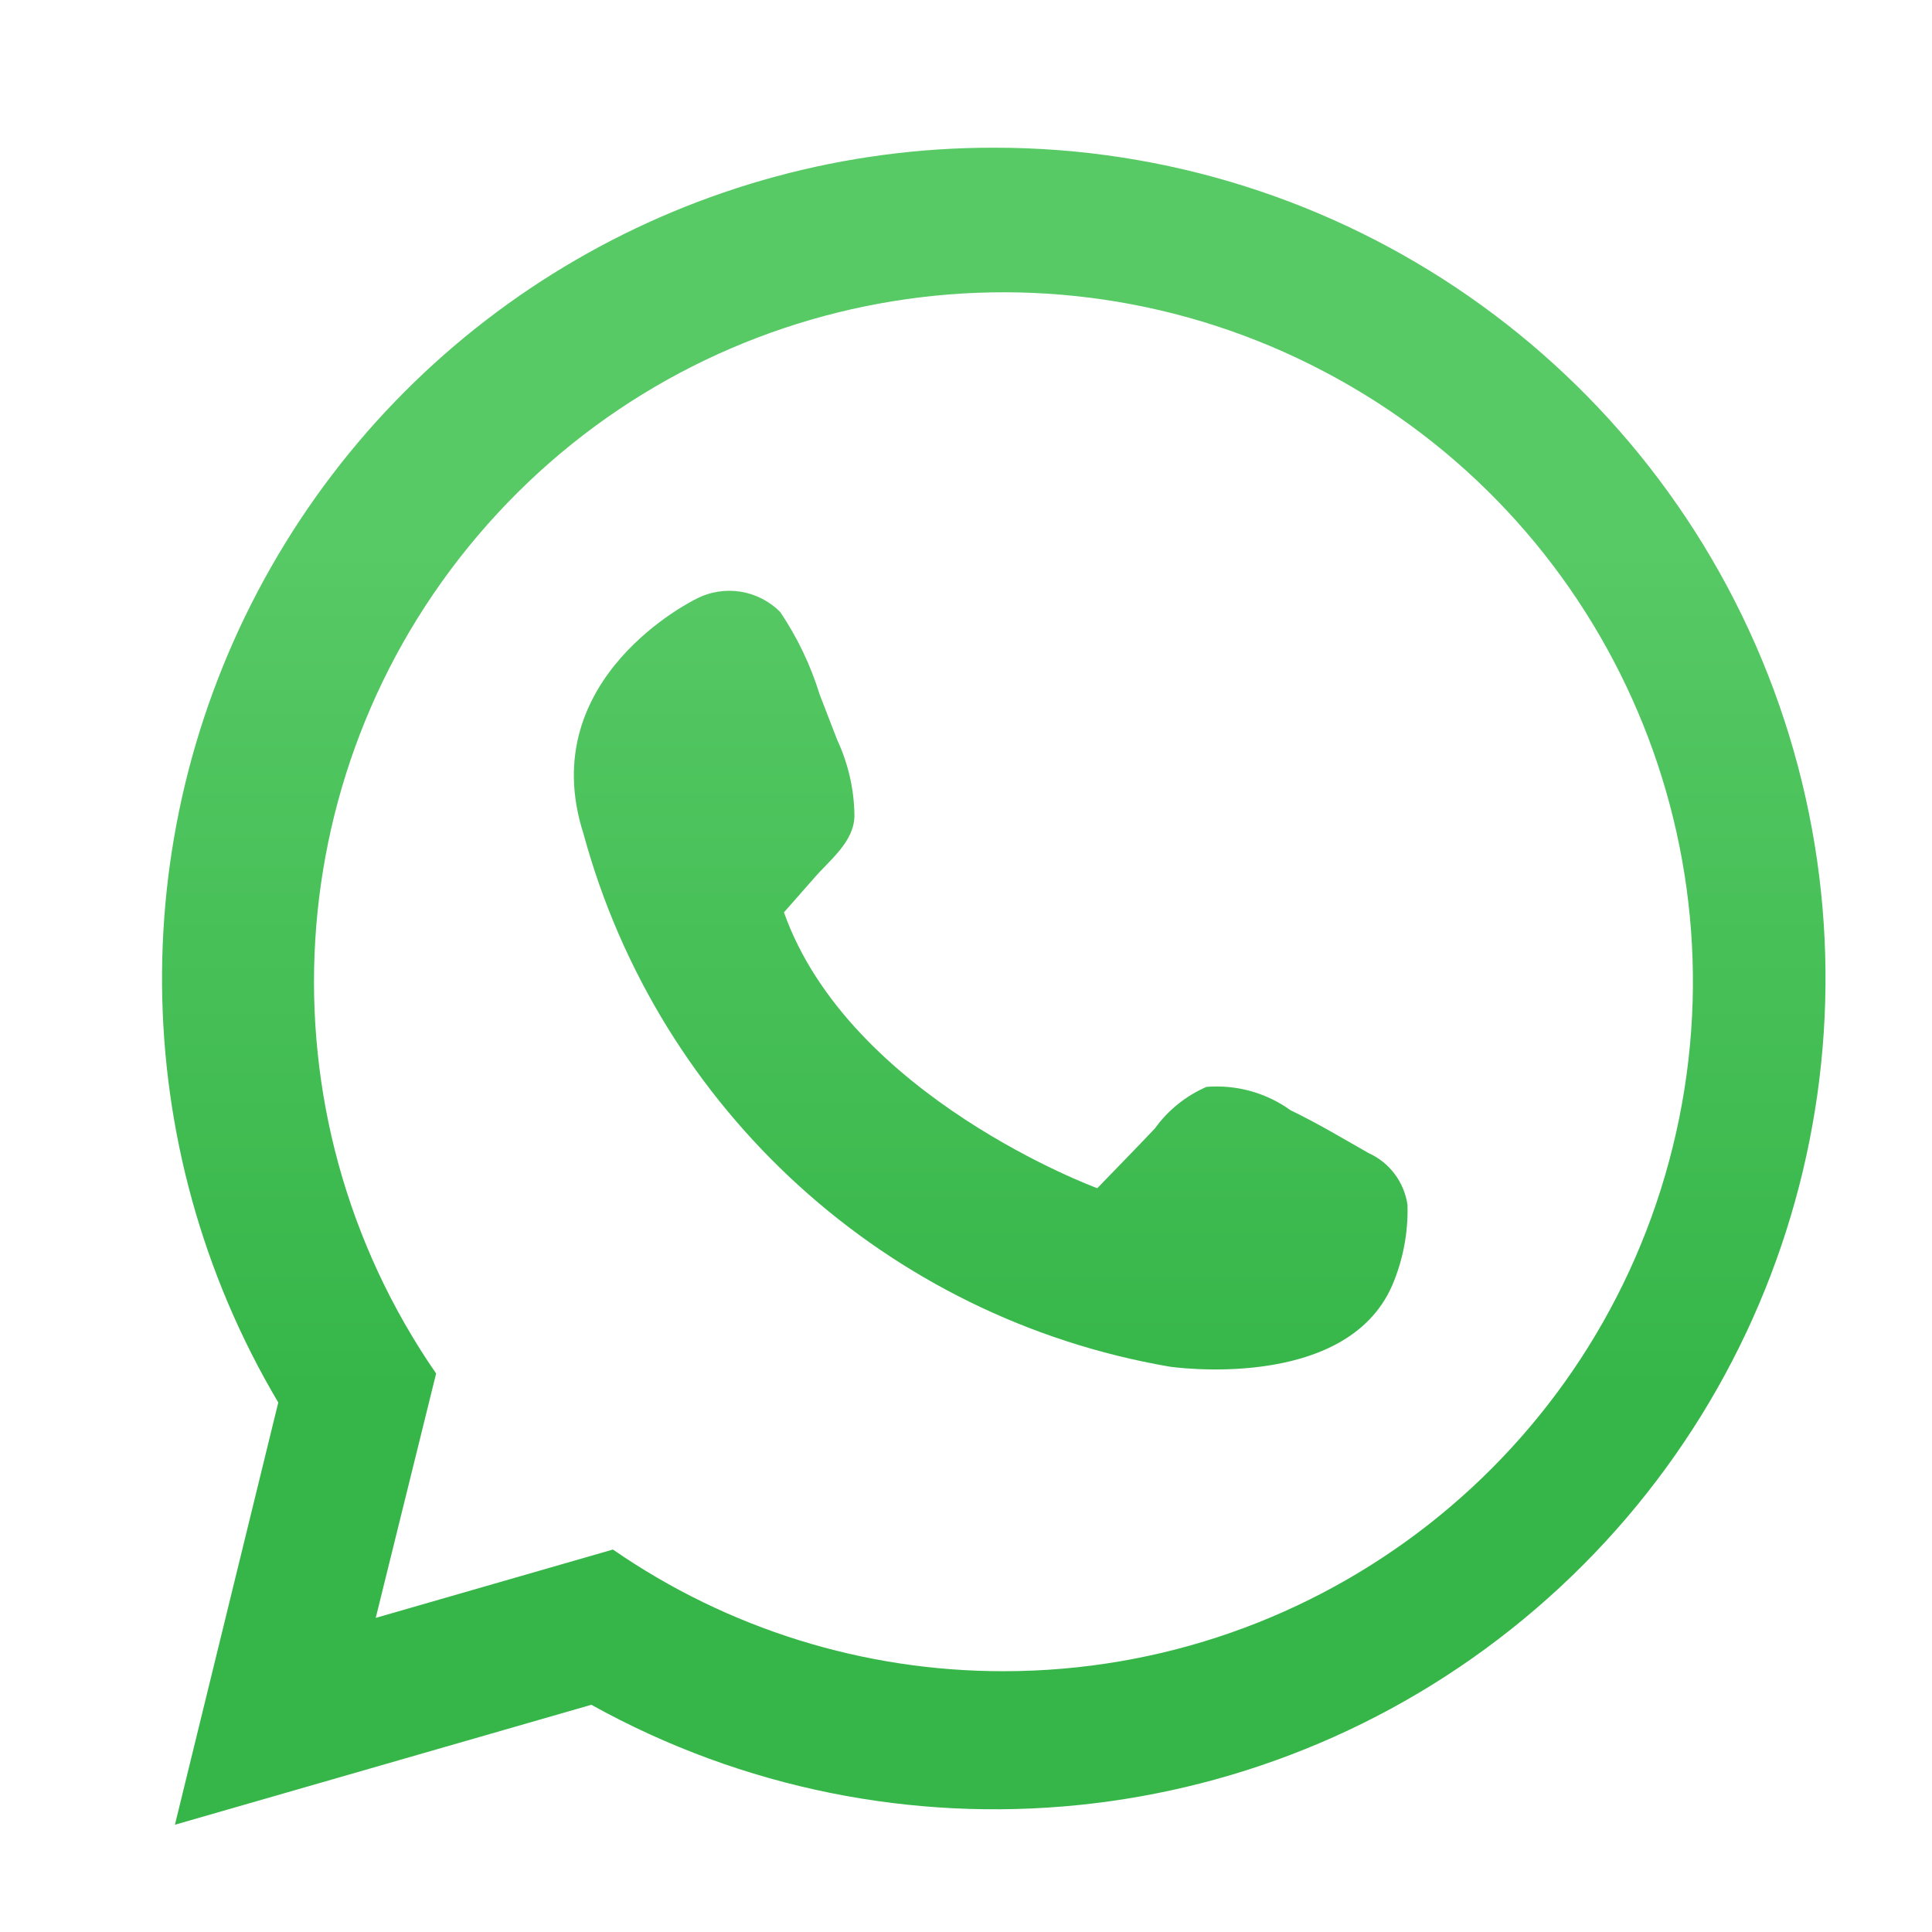 <?xml version="1.0" encoding="UTF-8"?>
<svg xmlns="http://www.w3.org/2000/svg" xmlns:xlink="http://www.w3.org/1999/xlink" width="56px" height="56px" viewBox="0 0 56 56" version="1.1">
<defs>
<linearGradient id="linear0" gradientUnits="userSpaceOnUse" x1="27.78" y1="4.13" x2="27.78" y2="51" gradientTransform="matrix(1.037,0,0,1.037,0,0)">
<stop offset="0.24" style="stop-color:rgb(34.118%,78.824%,39.608%);stop-opacity:1;"/>
<stop offset="0.74" style="stop-color:rgb(21.176%,71.373%,28.627%);stop-opacity:1;"/>
</linearGradient>
</defs>
<g id="surface1">
<path style=" stroke:none;fill-rule:nonzero;fill:url(#linear0);" d="M 28.809 4.281 C 20.148 4.27 12.148 8.91 7.859 16.434 C 3.57 23.957 3.648 33.203 8.066 40.652 L 5.07 52.891 L 17.141 49.414 C 25.953 54.309 36.875 53.195 44.52 46.629 C 52.164 40.066 54.914 29.434 51.41 19.988 C 47.902 10.539 38.887 4.273 28.809 4.281 Z M 29.09 48.441 C 25.043 48.445 21.094 47.215 17.766 44.914 L 10.891 46.895 L 12.641 39.812 C 7.418 32.246 8.027 22.09 14.125 15.207 C 20.219 8.324 30.227 6.488 38.367 10.762 C 46.512 15.031 50.688 24.309 48.488 33.234 C 46.289 42.164 38.285 48.438 29.09 48.441 Z M 31.805 34.441 C 32.367 33.859 32.926 33.289 33.477 32.707 C 33.855 32.18 34.371 31.766 34.969 31.504 C 35.836 31.434 36.699 31.672 37.406 32.18 C 38.258 32.594 38.922 33 39.668 33.422 C 40.277 33.695 40.703 34.266 40.797 34.926 C 40.82 35.727 40.668 36.523 40.352 37.262 C 38.992 40.371 33.902 39.613 33.902 39.613 C 25.719 38.207 19.094 32.184 16.914 24.172 C 15.453 19.633 20.18 17.359 20.18 17.359 C 20.988 16.938 21.977 17.094 22.617 17.742 C 23.113 18.48 23.496 19.281 23.758 20.129 C 23.926 20.574 24.102 21.012 24.266 21.445 C 24.586 22.133 24.758 22.879 24.766 23.633 C 24.766 24.41 24.027 24.941 23.562 25.492 L 22.723 26.445 C 24.629 31.805 31.805 34.441 31.805 34.441 Z M 31.805 34.441 "/>
</g>
</svg>
